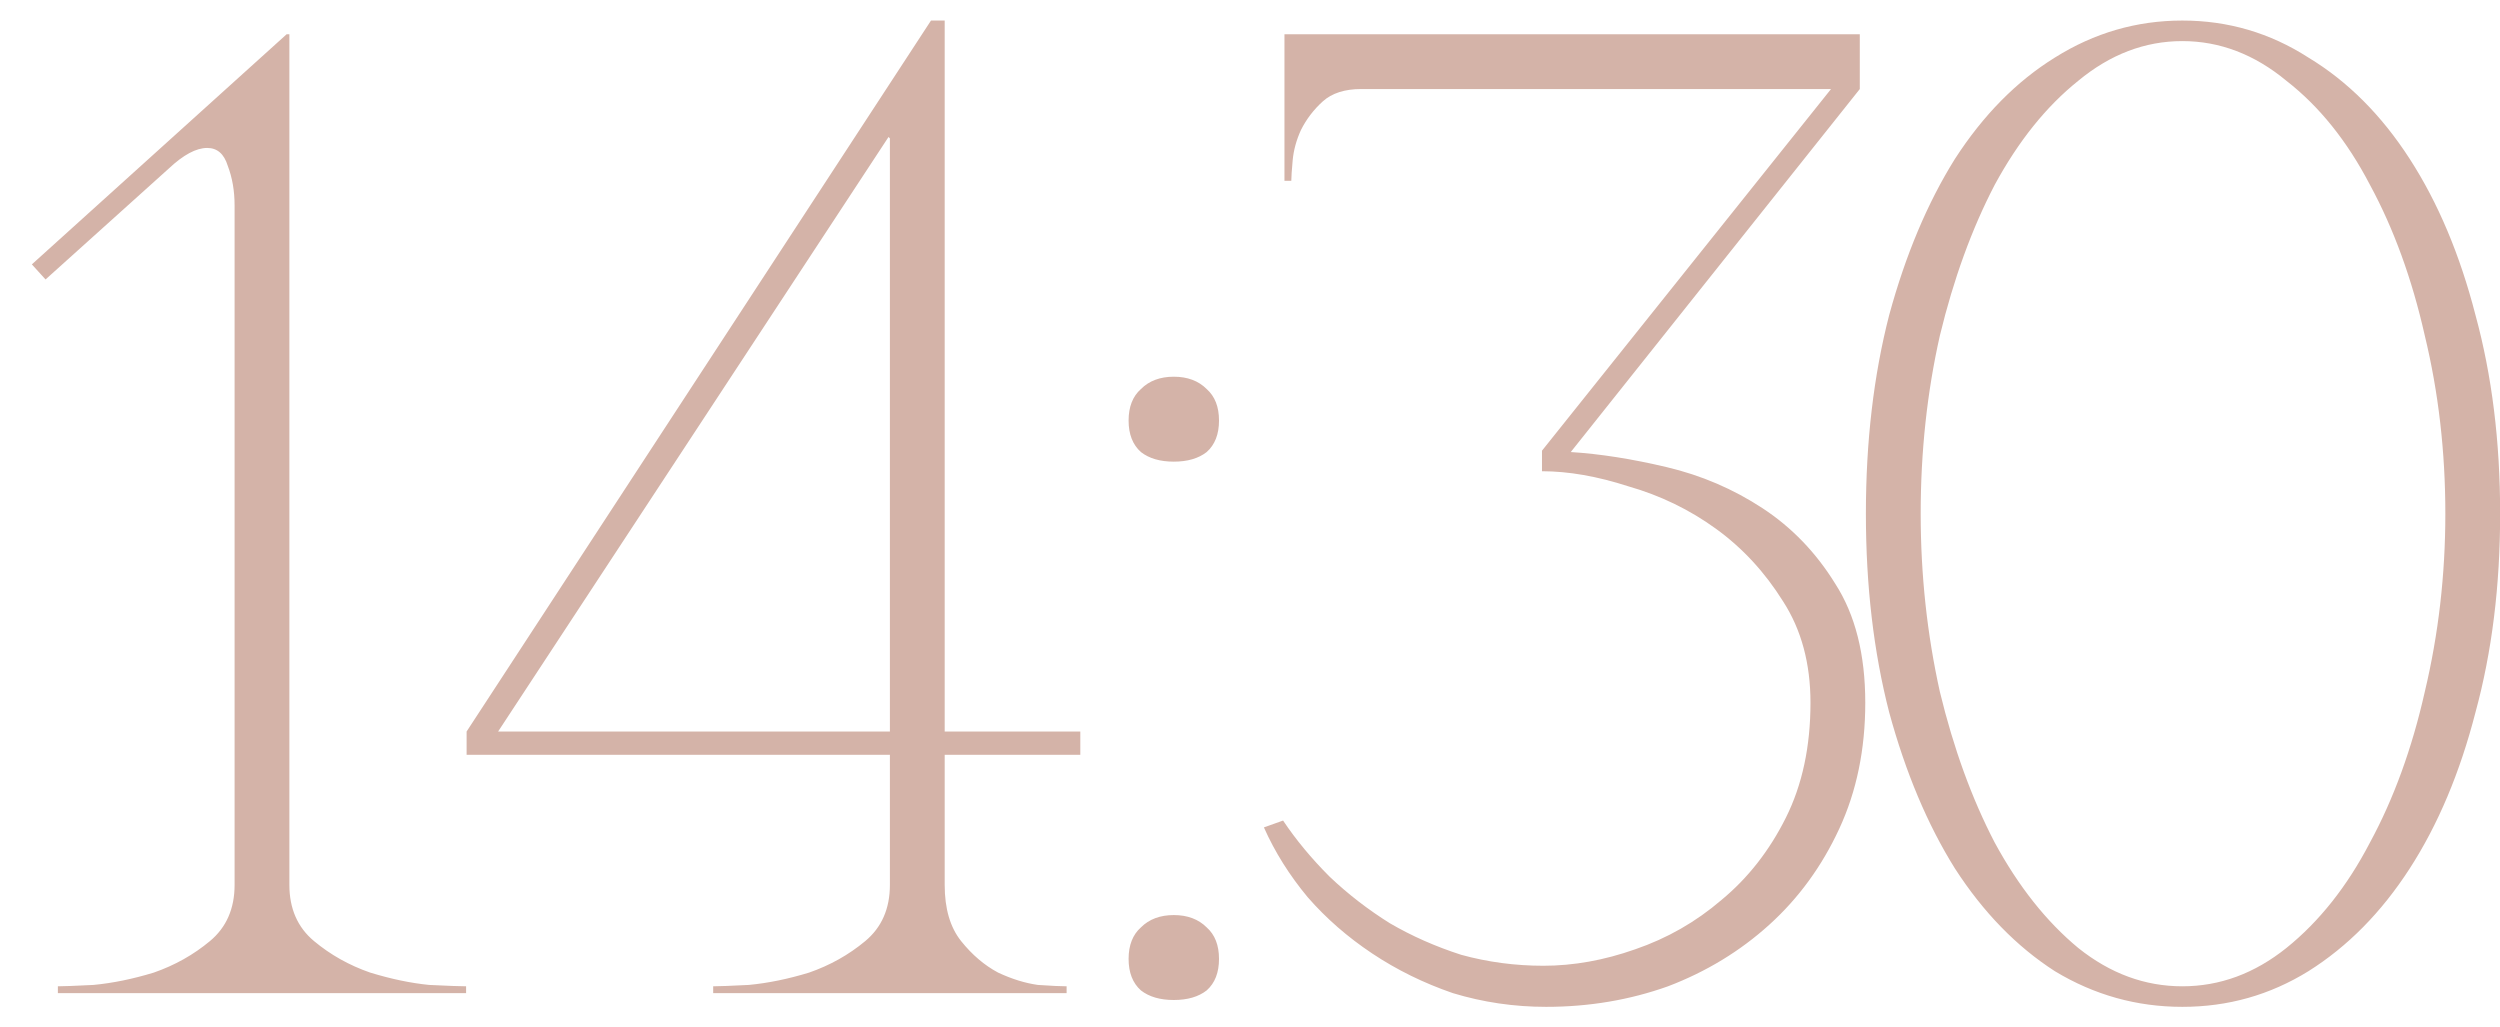 <?xml version="1.0" encoding="UTF-8"?> <svg xmlns="http://www.w3.org/2000/svg" width="73" height="30" viewBox="0 0 73 30" fill="none"><path d="M8.45 1V25.84C8.45 26.533 8.69 27.08 9.17 27.48C9.65 27.88 10.196 28.187 10.81 28.4C11.423 28.587 11.996 28.707 12.53 28.76C13.09 28.787 13.45 28.8 13.61 28.8V29H1.69V28.8C1.85 28.8 2.196 28.787 2.73 28.76C3.29 28.707 3.876 28.587 4.49 28.4C5.103 28.187 5.65 27.88 6.13 27.48C6.61 27.08 6.85 26.533 6.85 25.84V6C6.85 5.573 6.783 5.187 6.65 4.84C6.543 4.493 6.343 4.32 6.05 4.32C5.73 4.32 5.356 4.52 4.93 4.92L1.33 8.16L0.93 7.72L8.37 1H8.45ZM25.945 4L14.545 21.36H25.985V4.04L25.945 4ZM27.585 25.84C27.585 26.533 27.745 27.08 28.065 27.48C28.385 27.88 28.745 28.187 29.145 28.4C29.545 28.587 29.932 28.707 30.305 28.76C30.705 28.787 30.985 28.8 31.145 28.8V29H20.825V28.8C20.985 28.8 21.332 28.787 21.865 28.76C22.425 28.707 23.012 28.587 23.625 28.4C24.238 28.187 24.785 27.88 25.265 27.48C25.745 27.08 25.985 26.533 25.985 25.84V22.04H13.625V21.36L27.185 0.6H27.585V21.36H31.545V22.04H27.585V25.84ZM32.955 12.28C32.955 11.88 33.075 11.573 33.315 11.36C33.555 11.12 33.875 11 34.275 11C34.675 11 34.995 11.12 35.235 11.36C35.475 11.573 35.595 11.88 35.595 12.28C35.595 12.68 35.475 12.987 35.235 13.2C34.995 13.387 34.675 13.48 34.275 13.48C33.875 13.48 33.555 13.387 33.315 13.2C33.075 12.987 32.955 12.68 32.955 12.28ZM32.955 28C32.955 27.6 33.075 27.293 33.315 27.08C33.555 26.84 33.875 26.72 34.275 26.72C34.675 26.72 34.995 26.84 35.235 27.08C35.475 27.293 35.595 27.6 35.595 28C35.595 28.4 35.475 28.707 35.235 28.92C34.995 29.107 34.675 29.2 34.275 29.2C33.875 29.2 33.555 29.107 33.315 28.92C33.075 28.707 32.955 28.4 32.955 28ZM45.066 28.2C45.946 28.2 46.84 28.04 47.746 27.72C48.68 27.4 49.52 26.92 50.266 26.28C51.04 25.64 51.666 24.84 52.146 23.88C52.626 22.92 52.866 21.8 52.866 20.52C52.866 19.373 52.6 18.387 52.066 17.56C51.533 16.707 50.88 16 50.106 15.44C49.333 14.88 48.48 14.467 47.546 14.2C46.64 13.907 45.8 13.76 45.026 13.76V13.16L53.466 2.6H39.746C39.266 2.6 38.893 2.72 38.626 2.96C38.36 3.2 38.146 3.48 37.986 3.8C37.853 4.093 37.773 4.387 37.746 4.68C37.72 4.973 37.706 5.173 37.706 5.28H37.506V1H54.306V2.6L45.866 13.2C46.72 13.253 47.653 13.4 48.666 13.64C49.68 13.88 50.613 14.28 51.466 14.84C52.32 15.4 53.026 16.133 53.586 17.04C54.173 17.947 54.466 19.107 54.466 20.52C54.466 21.88 54.213 23.107 53.706 24.2C53.2 25.293 52.52 26.227 51.666 27C50.813 27.773 49.826 28.373 48.706 28.8C47.586 29.2 46.4 29.4 45.146 29.4C44.213 29.4 43.306 29.267 42.426 29C41.573 28.707 40.786 28.32 40.066 27.84C39.346 27.36 38.72 26.813 38.186 26.2C37.653 25.56 37.226 24.88 36.906 24.16L37.466 23.96C37.84 24.52 38.293 25.067 38.826 25.6C39.36 26.107 39.946 26.56 40.586 26.96C41.226 27.333 41.92 27.64 42.666 27.88C43.44 28.093 44.24 28.2 45.066 28.2ZM63.724 0.6C65.058 0.6 66.284 0.96 67.404 1.68C68.551 2.373 69.538 3.36 70.364 4.64C71.191 5.92 71.831 7.44 72.284 9.2C72.764 10.96 73.004 12.893 73.004 15C73.004 17.107 72.764 19.04 72.284 20.8C71.831 22.56 71.191 24.08 70.364 25.36C69.538 26.64 68.551 27.64 67.404 28.36C66.284 29.053 65.058 29.4 63.724 29.4C62.391 29.4 61.151 29.053 60.004 28.36C58.884 27.64 57.911 26.64 57.084 25.36C56.284 24.08 55.644 22.56 55.164 20.8C54.711 19.04 54.484 17.107 54.484 15C54.484 12.893 54.711 10.96 55.164 9.2C55.644 7.44 56.284 5.92 57.084 4.64C57.911 3.36 58.884 2.373 60.004 1.68C61.151 0.96 62.391 0.6 63.724 0.6ZM63.724 28.8C64.818 28.8 65.831 28.427 66.764 27.68C67.724 26.907 68.538 25.88 69.204 24.6C69.898 23.32 70.431 21.853 70.804 20.2C71.204 18.52 71.404 16.787 71.404 15C71.404 13.187 71.204 11.453 70.804 9.8C70.431 8.147 69.898 6.68 69.204 5.4C68.538 4.12 67.724 3.107 66.764 2.36C65.831 1.587 64.818 1.2 63.724 1.2C62.631 1.2 61.618 1.587 60.684 2.36C59.751 3.107 58.938 4.12 58.244 5.4C57.578 6.68 57.044 8.147 56.644 9.8C56.271 11.453 56.084 13.187 56.084 15C56.084 16.787 56.271 18.52 56.644 20.2C57.044 21.853 57.578 23.32 58.244 24.6C58.938 25.88 59.751 26.907 60.684 27.68C61.618 28.427 62.631 28.8 63.724 28.8Z" fill="#D4B3A8"></path></svg> 